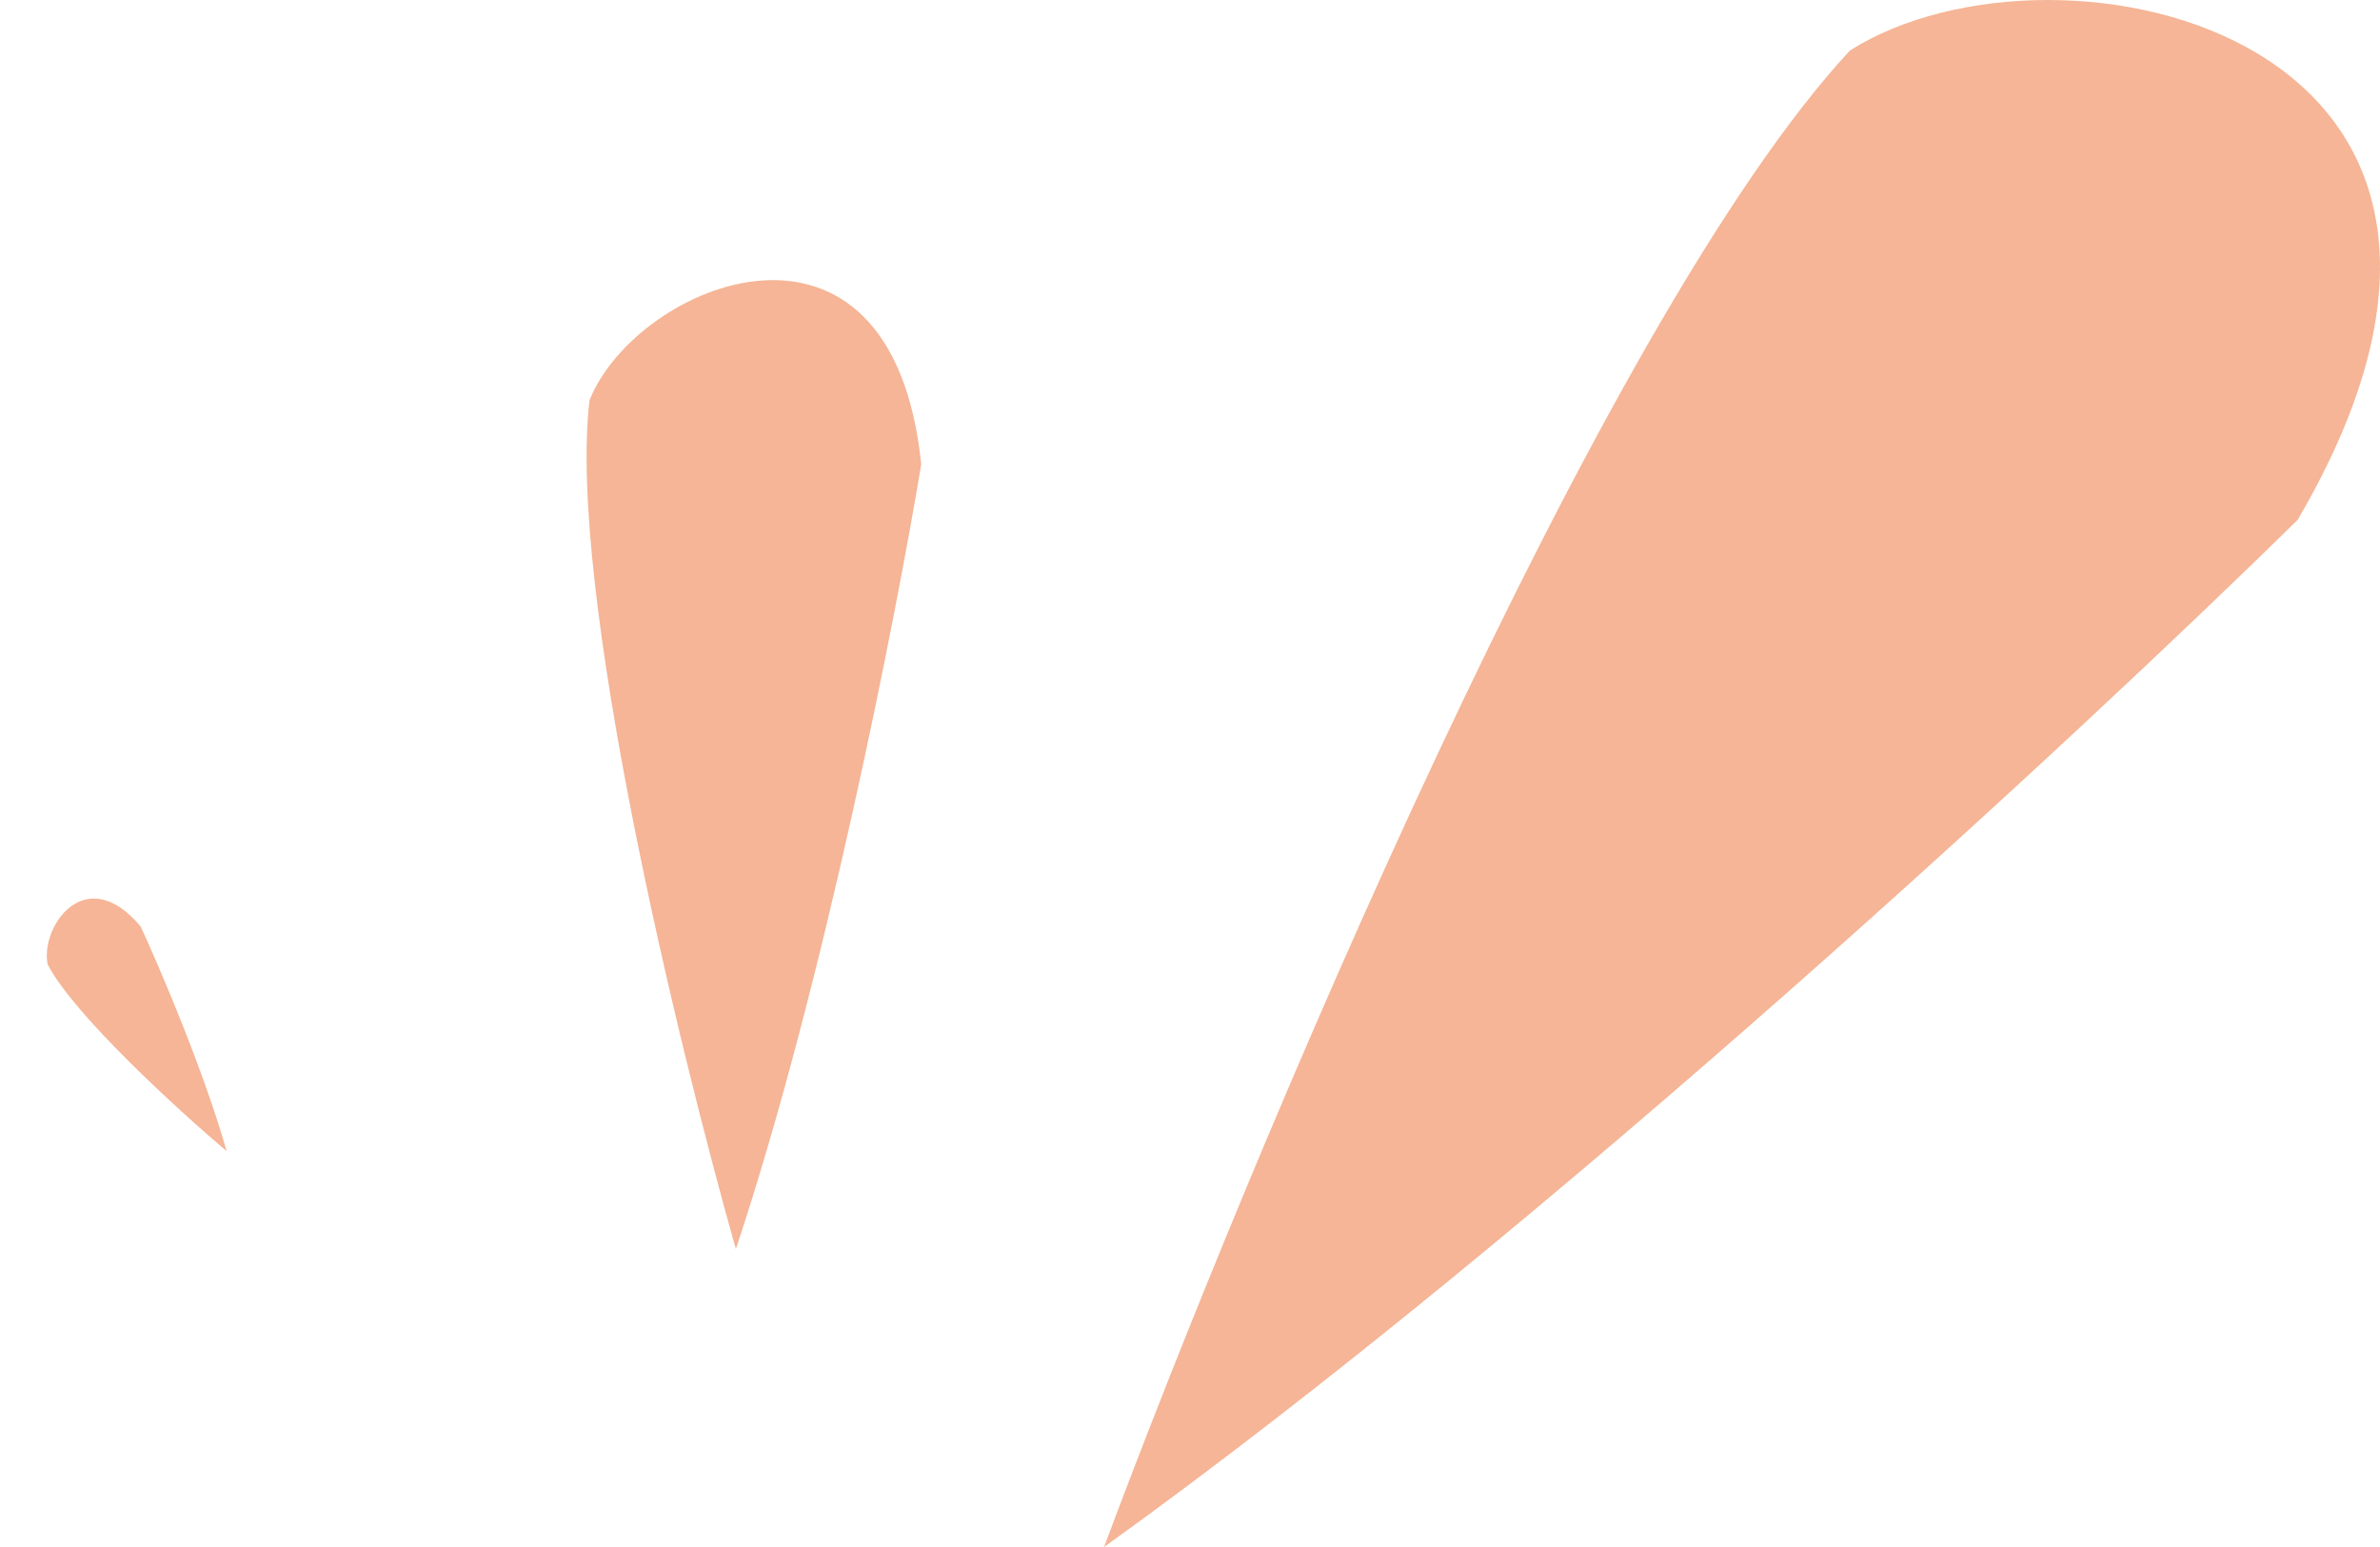 <svg width="80" height="52" viewBox="0 0 80 52" fill="none" xmlns="http://www.w3.org/2000/svg">
<g opacity="0.6">
<path d="M62.185 1.695C53.76 10.77 41.958 39.013 37.111 52C51.955 41.347 70.042 24.546 77.23 17.477C86.759 1.202 69.206 -2.743 62.185 1.695Z" fill="#EF8450"/>
<path d="M19.816 13.451C19.067 19.756 22.783 35.1 24.735 41.984C27.691 33.113 30.121 20.701 30.966 15.604C29.968 5.953 21.398 9.507 19.816 13.451Z" fill="#EF8450"/>
<path d="M1.604 32.422C2.478 34.106 5.977 37.305 7.617 38.694C6.859 36.015 5.376 32.544 4.729 31.144C2.86 28.914 1.333 31.187 1.604 32.422Z" fill="#EF8450"/>
</g>
</svg>
